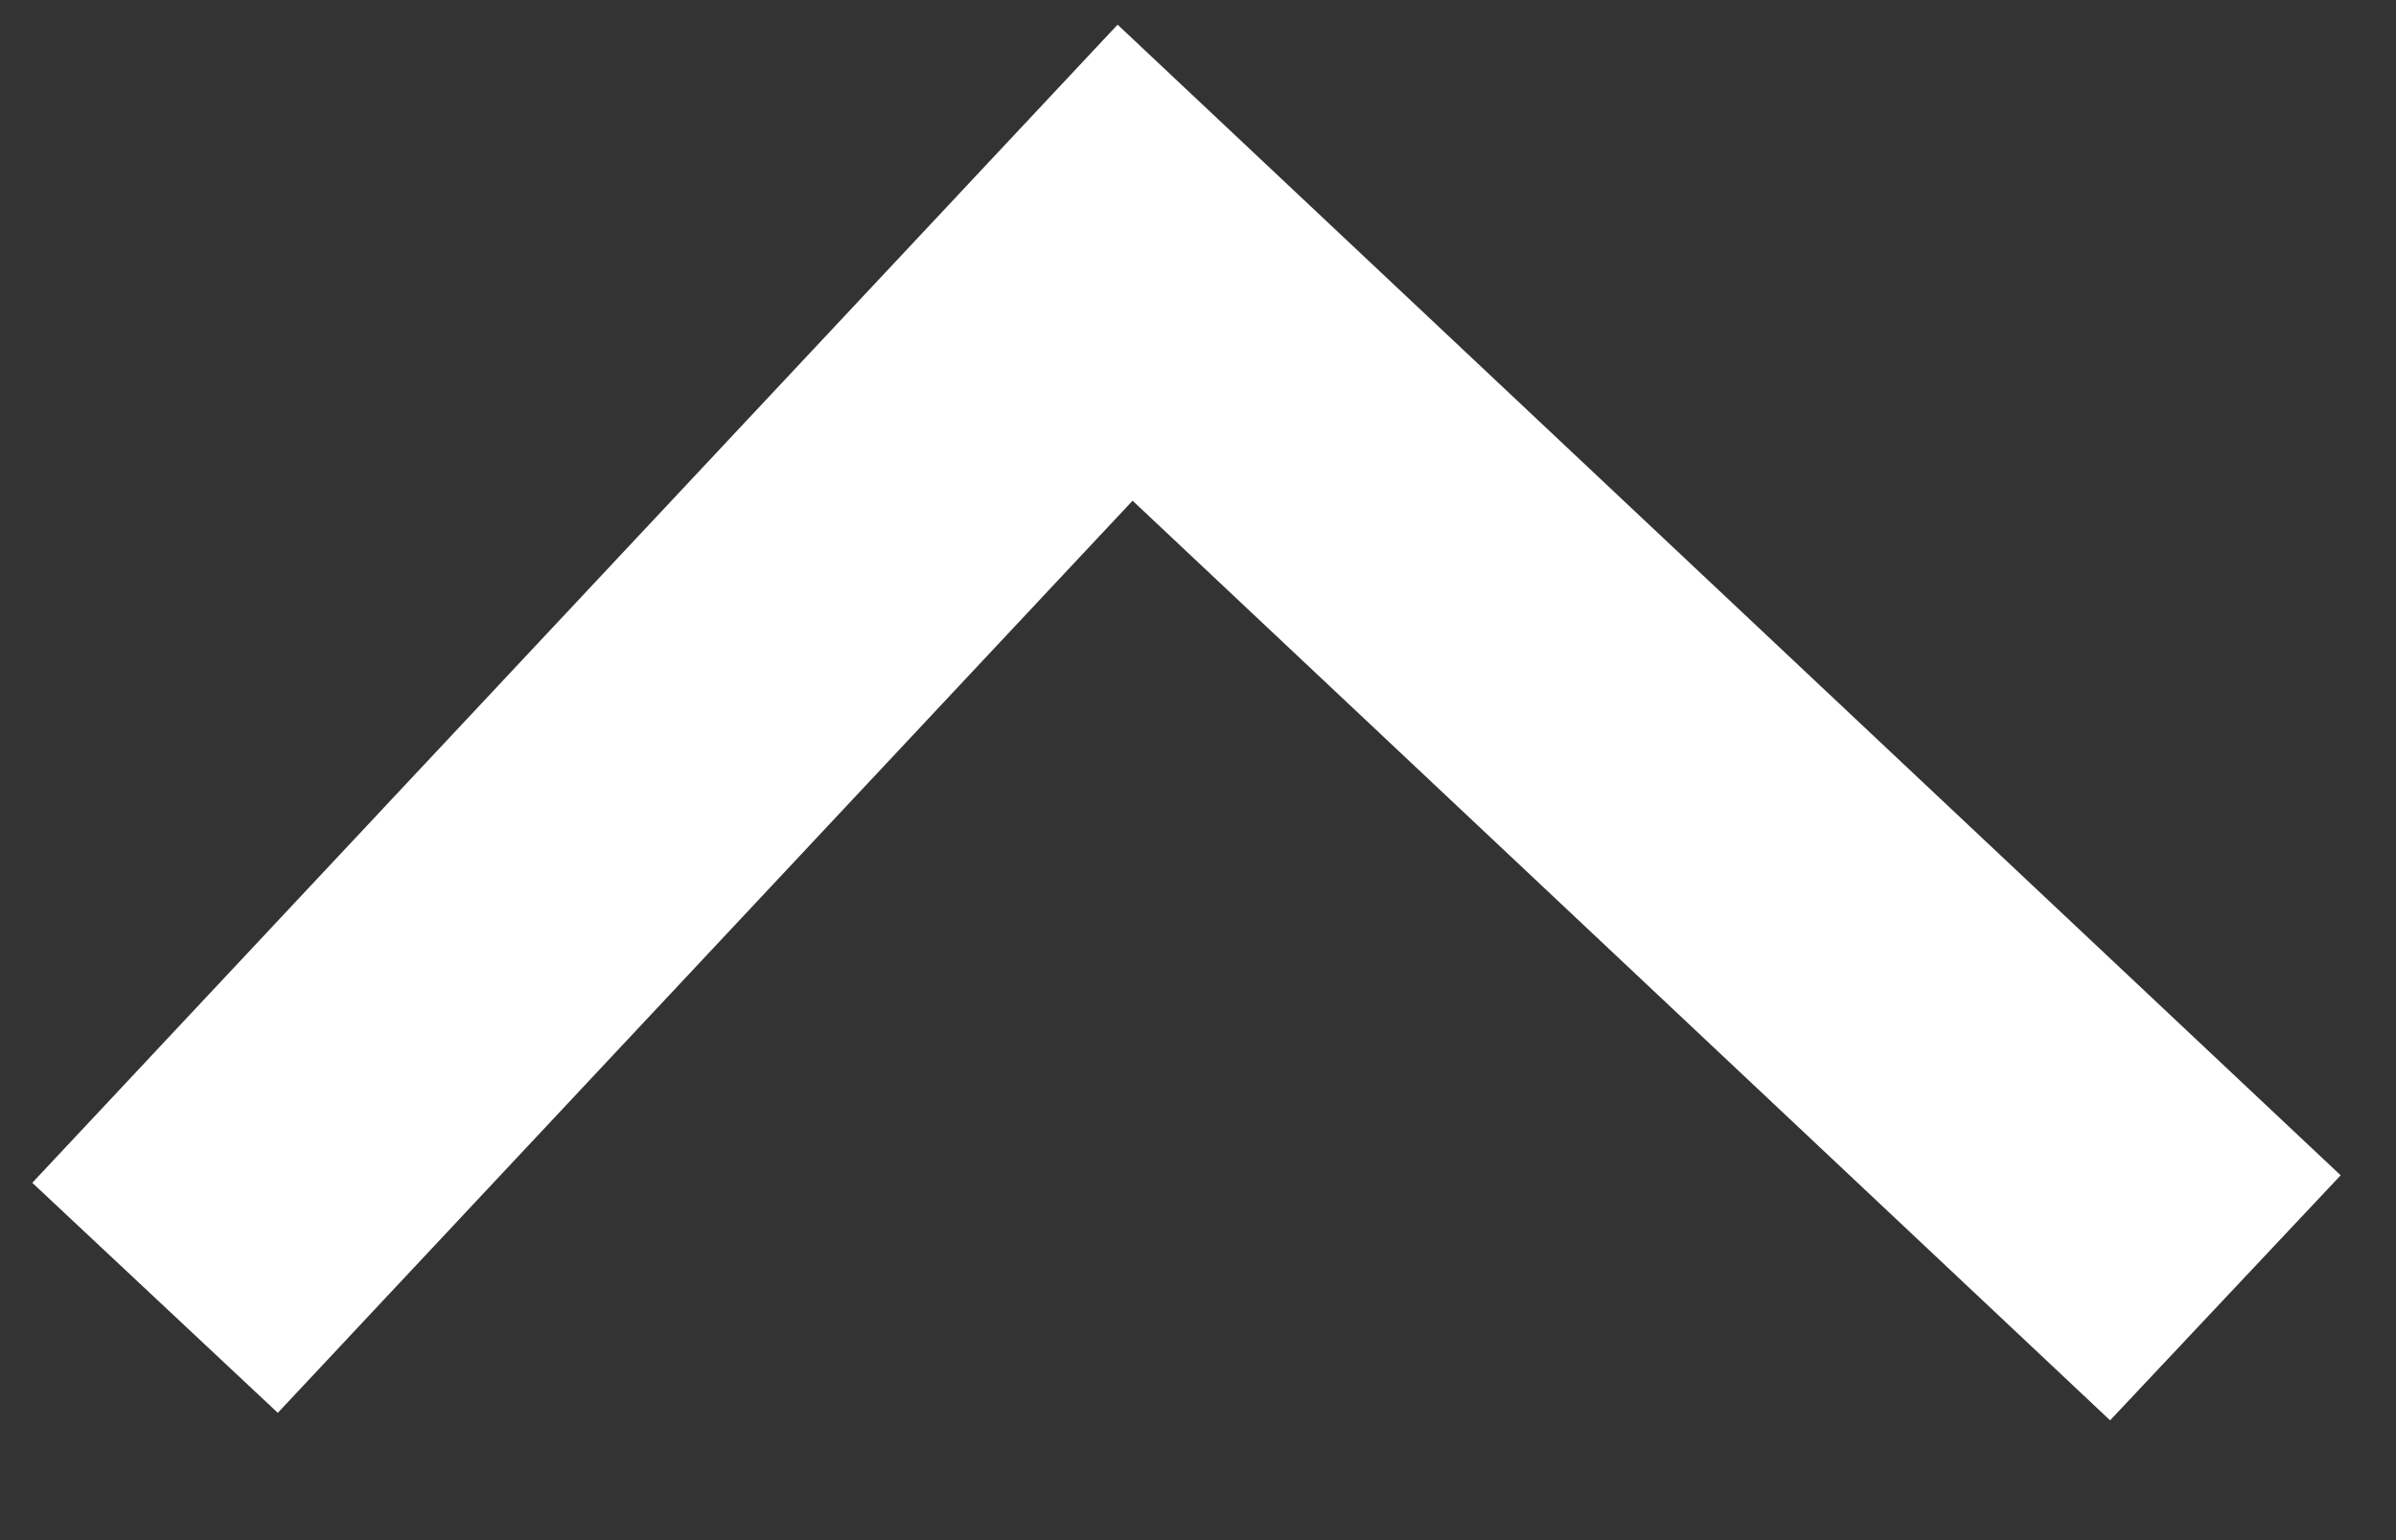 <svg width="14" height="9" viewBox="0 0 14 9" fill="none" xmlns="http://www.w3.org/2000/svg">
<rect x="0" y="0" width="14" height="9" fill="#333333" stroke="none"/>
<path d="M13.003 7.584L6.574 1.535L0.906 7.584" stroke="white" stroke-width="1.966" stroke-miterlimit="10"/>
</svg>
